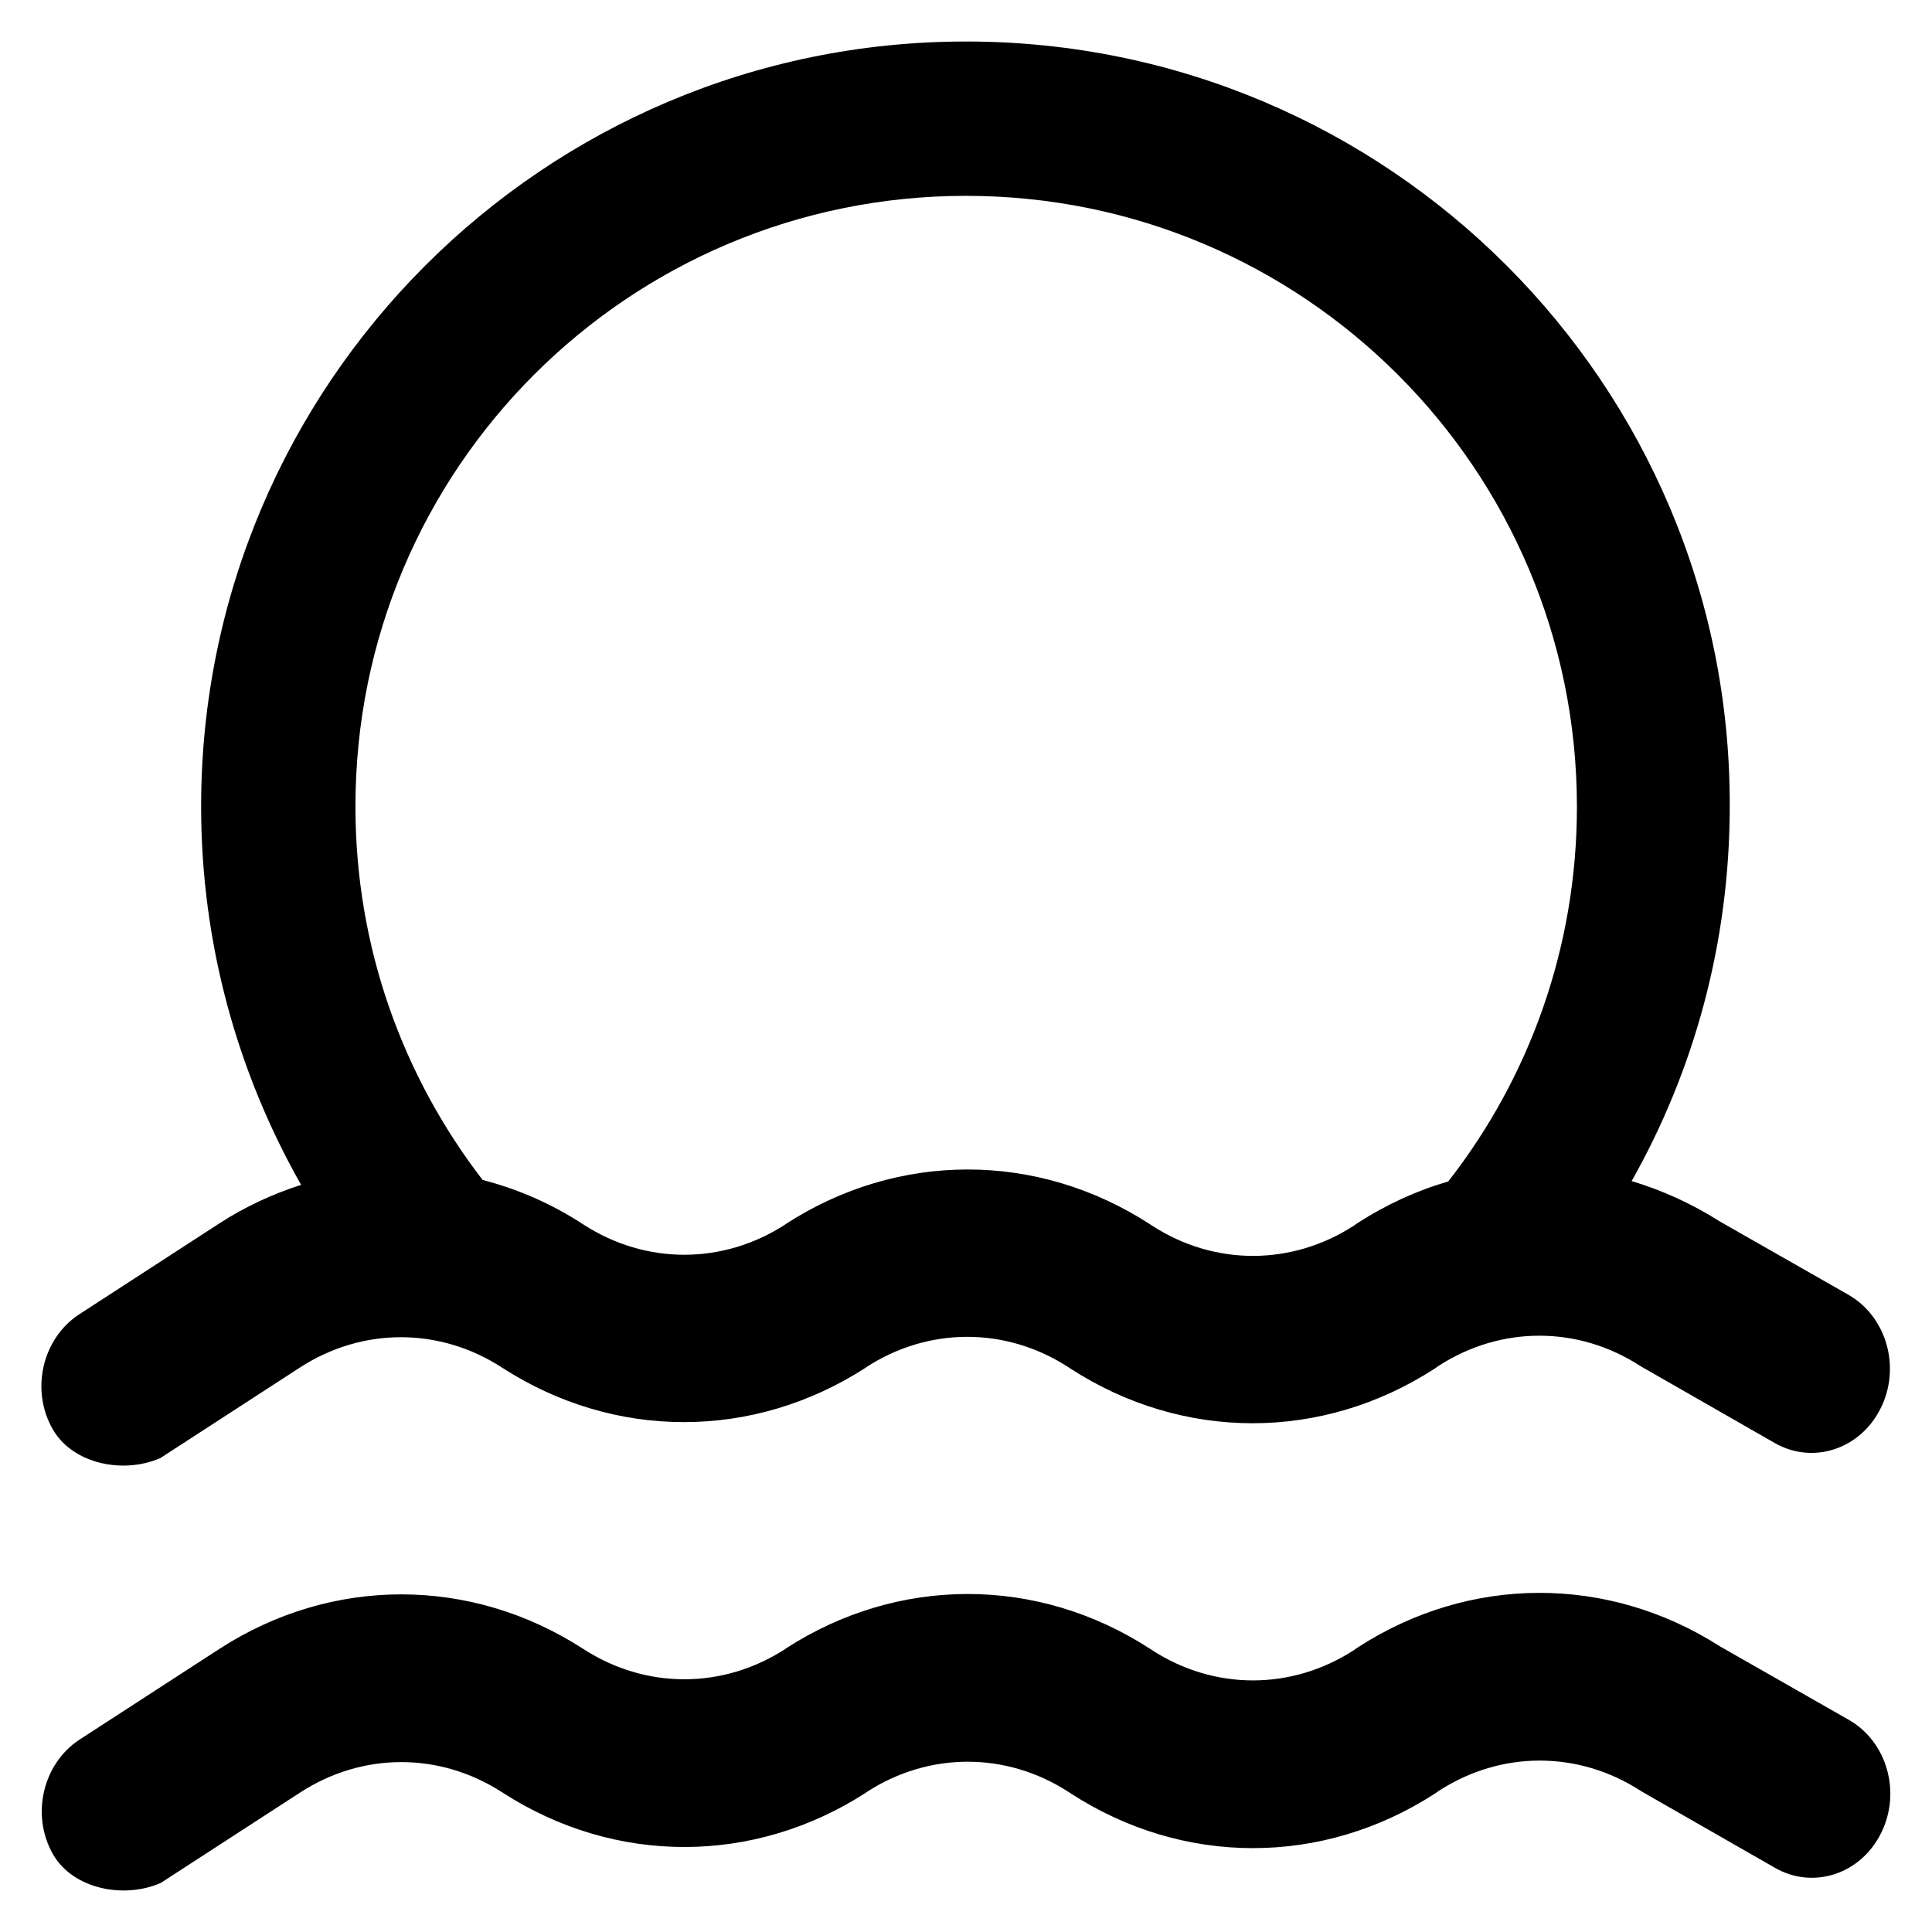 <?xml version='1.0' encoding='utf-8'?>
<!DOCTYPE svg PUBLIC '-//W3C//DTD SVG 1.1//EN' 'http://www.w3.org/Graphics/SVG/1.1/DTD/svg11.dtd'>
<!-- Uploaded to: SVG Repo, www.svgrepo.com, Generator: SVG Repo Mixer Tools -->
<svg fill="#000000" height="800px" width="800px" version="1.1" xmlns="http://www.w3.org/2000/svg" viewBox="0 0 512 512" xmlns:xlink="http://www.w3.org/1999/xlink" enable-background="new 0 0 512 512">
  <g>
    <g>
      <path d="m42.5,386.4l37-24c16.5-10.7 37-10.7 53.5,0 29.8,19.3 66.7,19.3 96.5,0l.1-.1c16.5-10.7 37-10.7 53.5,0l.6,.4c29.8,19.3 66.7,19.3 96.5,0l1-.7c16.5-10.7 37-10.7 53.5,0l.5,.3 35.1,20.1c10.1,5.8 22.7,1.7 28.1-9.2 5.4-10.8 1.6-24.3-8.6-30.1l-34.2-19.5c-7.4-4.7-15.2-8.2-23.2-10.6 16.6-29.4 26-63.3 26-99.4 0.3-111.8-90.5-202.6-202.4-202.6s-202.7,90.8-202.7,202.7c-1.42109e-14,36.5 9.7,70.7 26.5,100.3-7.5,2.4-14.9,5.8-21.8,10.3l-37,24c-9.8,6.4-13,20.1-7,30.5 5.3,9.2 18.7,11.9 28.5,7.6zm213.5-334.5c89.4,2.13163e-14 161.9,72.5 161.9,161.9 0,37.4-12.7,71.9-34.1,99.3-8.3,2.4-16.4,6.1-24,11l-1,.7c-16.5,10.7-37,10.7-53.5,0l-.6-.4c-29.8-19.3-66.7-19.3-96.5,0l-.1,.1c-16.5,10.7-37,10.7-53.5,0-8.4-5.5-17.4-9.4-26.7-11.8-21.1-27.4-33.7-61.6-33.7-98.9-0.1-89.5 72.4-161.9 161.8-161.9z"/>
      <path d="m490,455.8l-34.2-19.5c-29.7-19-66.4-18.9-96,0.3l-1,.7c-16.5,10.7-37,10.7-53.5,0l-.6-.4c-29.8-19.3-66.7-19.3-96.5,0l-.1,.1c-16.5,10.7-37,10.7-53.5,0-29.8-19.3-66.7-19.3-96.5,0l-37,24c-9.8,6.4-13,20.1-7,30.5 5.3,9.1 18.7,11.8 28.5,7.5l37-24c16.5-10.7 37-10.7 53.5,0 29.8,19.3 66.7,19.3 96.5,0l.1-.1c16.5-10.7 37-10.7 53.5,0l.6,.4c29.8,19.3 66.7,19.3 96.5,0l1-.7c16.5-10.7 37-10.7 53.5,0l.5,.3 35.1,20.1c10.1,5.8 22.7,1.7 28.1-9.2 5.4-10.8 1.6-24.2-8.5-30z"/>
    </g>
  </g>
</svg>